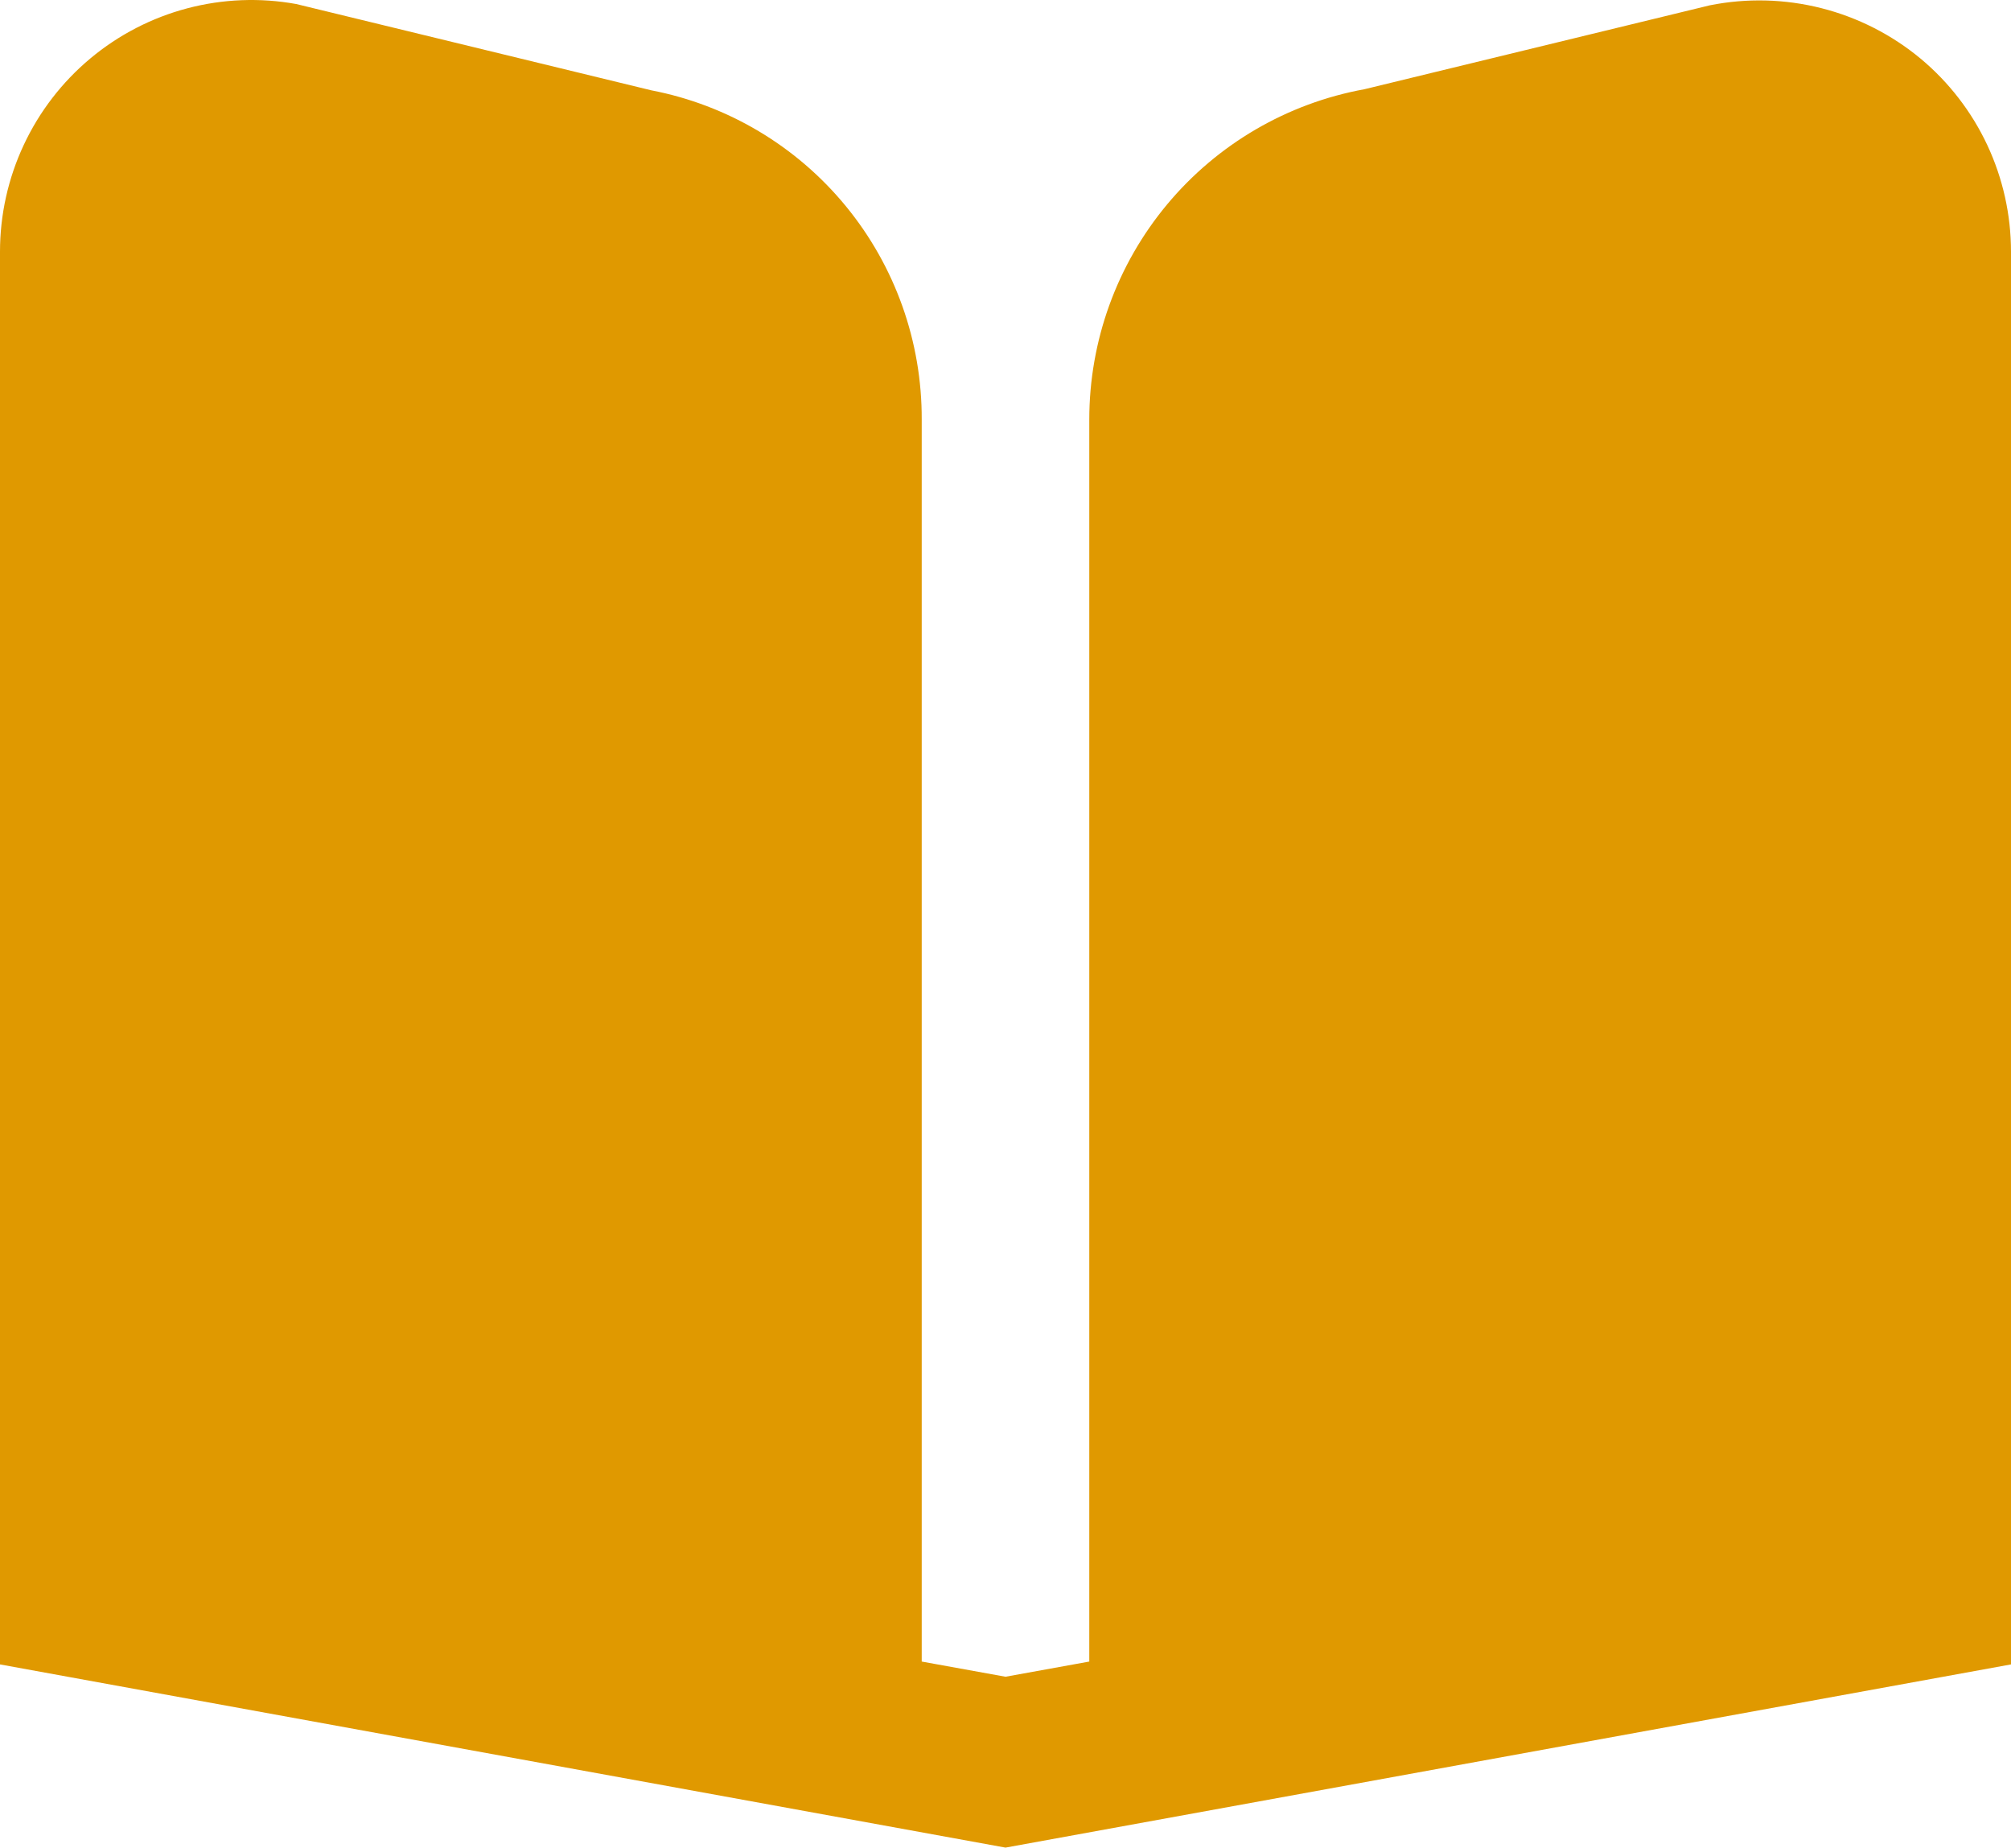 <?xml version="1.0" encoding="UTF-8"?> <svg xmlns="http://www.w3.org/2000/svg" width="86" height="79" viewBox="0 0 86 79" fill="none"><g clip-path="url(#clip0_1746_45727)"><path d="M82.137 2.509C80.899 1.481 79.447 0.743 77.887 0.348C76.327 -0.047 74.699 -0.088 73.121 0.227L58.351 3.815C55.048 4.417 52.062 6.16 49.911 8.741C47.761 11.322 46.583 14.577 46.583 17.939V71.045L43 71.694L39.417 71.045V17.939C39.43 14.611 38.281 11.382 36.17 8.812C34.059 6.242 31.117 4.491 27.853 3.862L12.671 0.173C11.122 -0.108 9.53 -0.046 8.008 0.356C6.486 0.758 5.071 1.49 3.862 2.5C2.653 3.51 1.681 4.774 1.014 6.201C0.346 7.629 0 9.186 0 10.762V71.167L43 79L86 71.167V10.762C86 9.187 85.654 7.631 84.987 6.205C84.319 4.779 83.346 3.517 82.137 2.509Z" fill="#E09900"></path></g><defs><clipPath id="clip0_1746_45727"><rect width="86" height="79" fill="white"></rect></clipPath></defs></svg> 